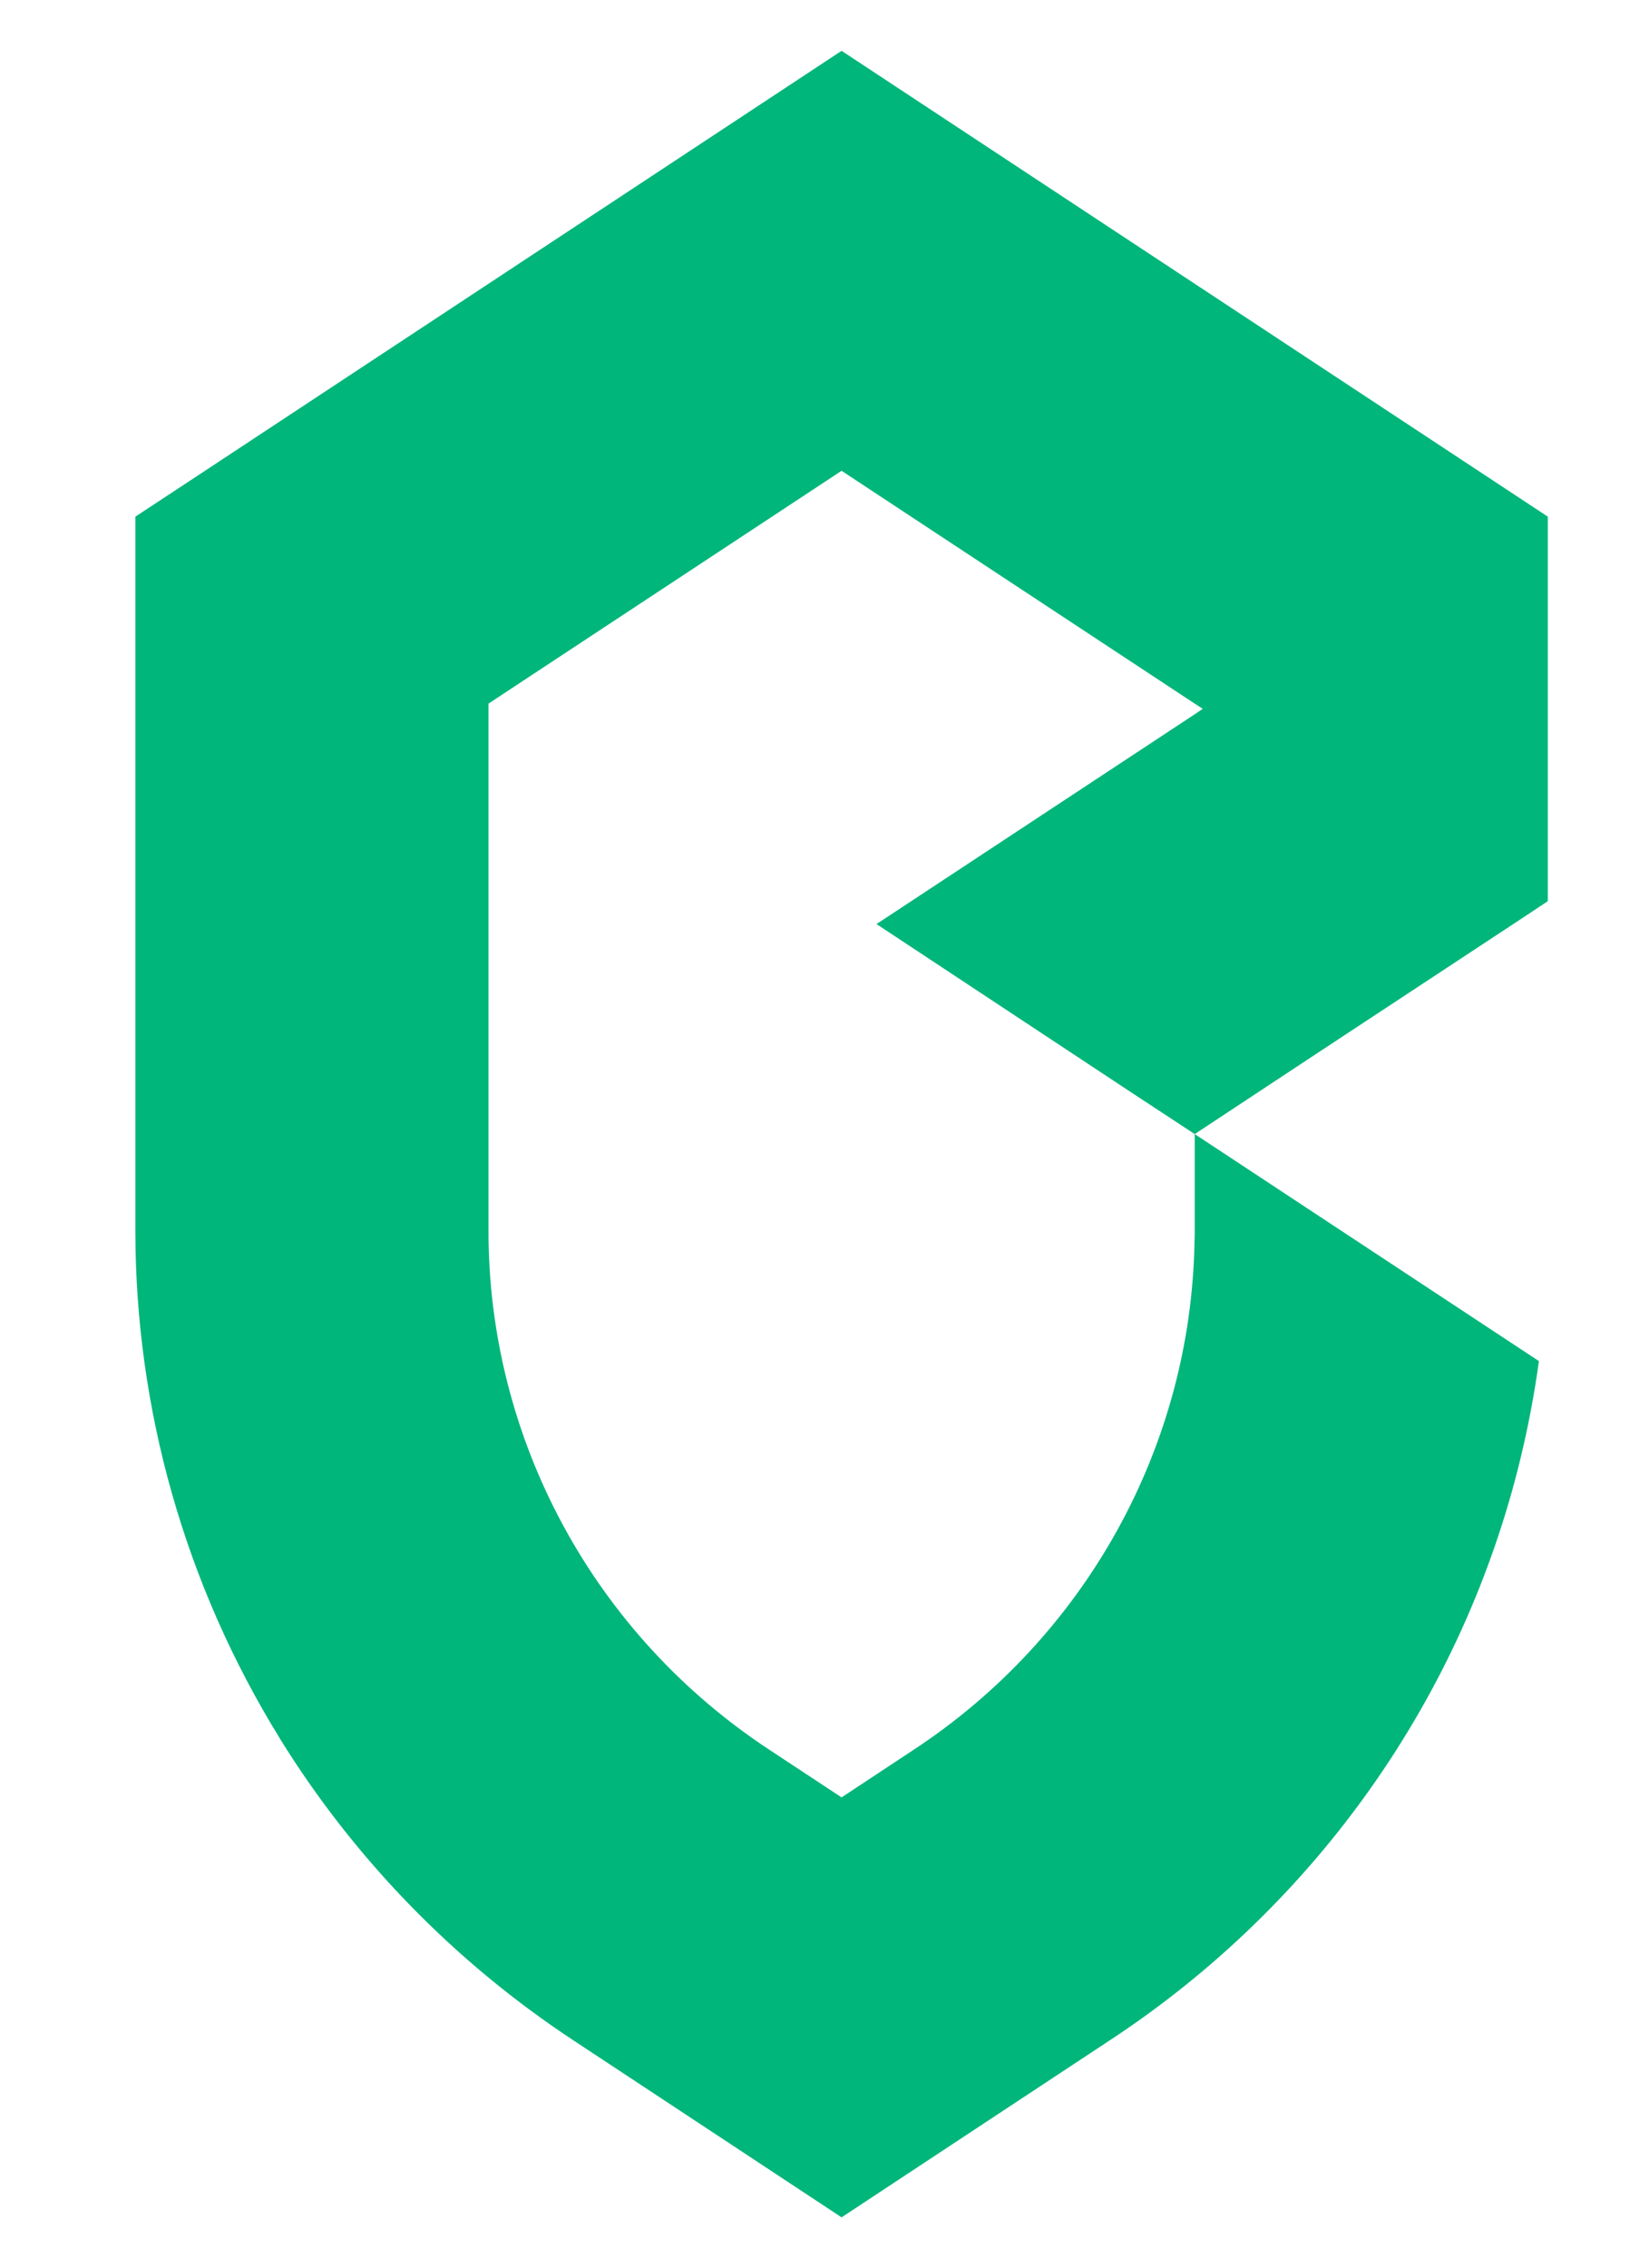 <svg width="23" height="32" viewBox="0 0 23 32" fill="none" xmlns="http://www.w3.org/2000/svg">
<path d="M18.621 14.836L16.858 16L15.955 15.407L12.368 13.037L16.858 10.077L16.971 10L16.858 9.927L13.639 7.805L11.875 6.642L7.27 9.678L6.893 9.927V17.36C6.891 18.81 7.252 20.238 7.944 21.517C8.635 22.795 9.636 23.884 10.857 24.687L11.875 25.358L12.891 24.687C14.088 23.9 15.074 22.837 15.764 21.59C16.455 20.343 16.829 18.949 16.855 17.527C16.858 17.473 16.858 17.415 16.858 17.36V16L21.715 19.203C21.651 19.663 21.566 20.116 21.458 20.564C20.646 23.933 18.573 26.872 15.656 28.788L11.875 31.283L8.094 28.788C6.413 27.68 4.996 26.223 3.942 24.517V24.515C2.613 22.36 1.91 19.884 1.91 17.36V7.289L2.776 6.719L11.875 0.717L21.84 7.289V12.714L21.465 12.963L18.621 14.836Z" fill="#00B67A"/>
</svg>
